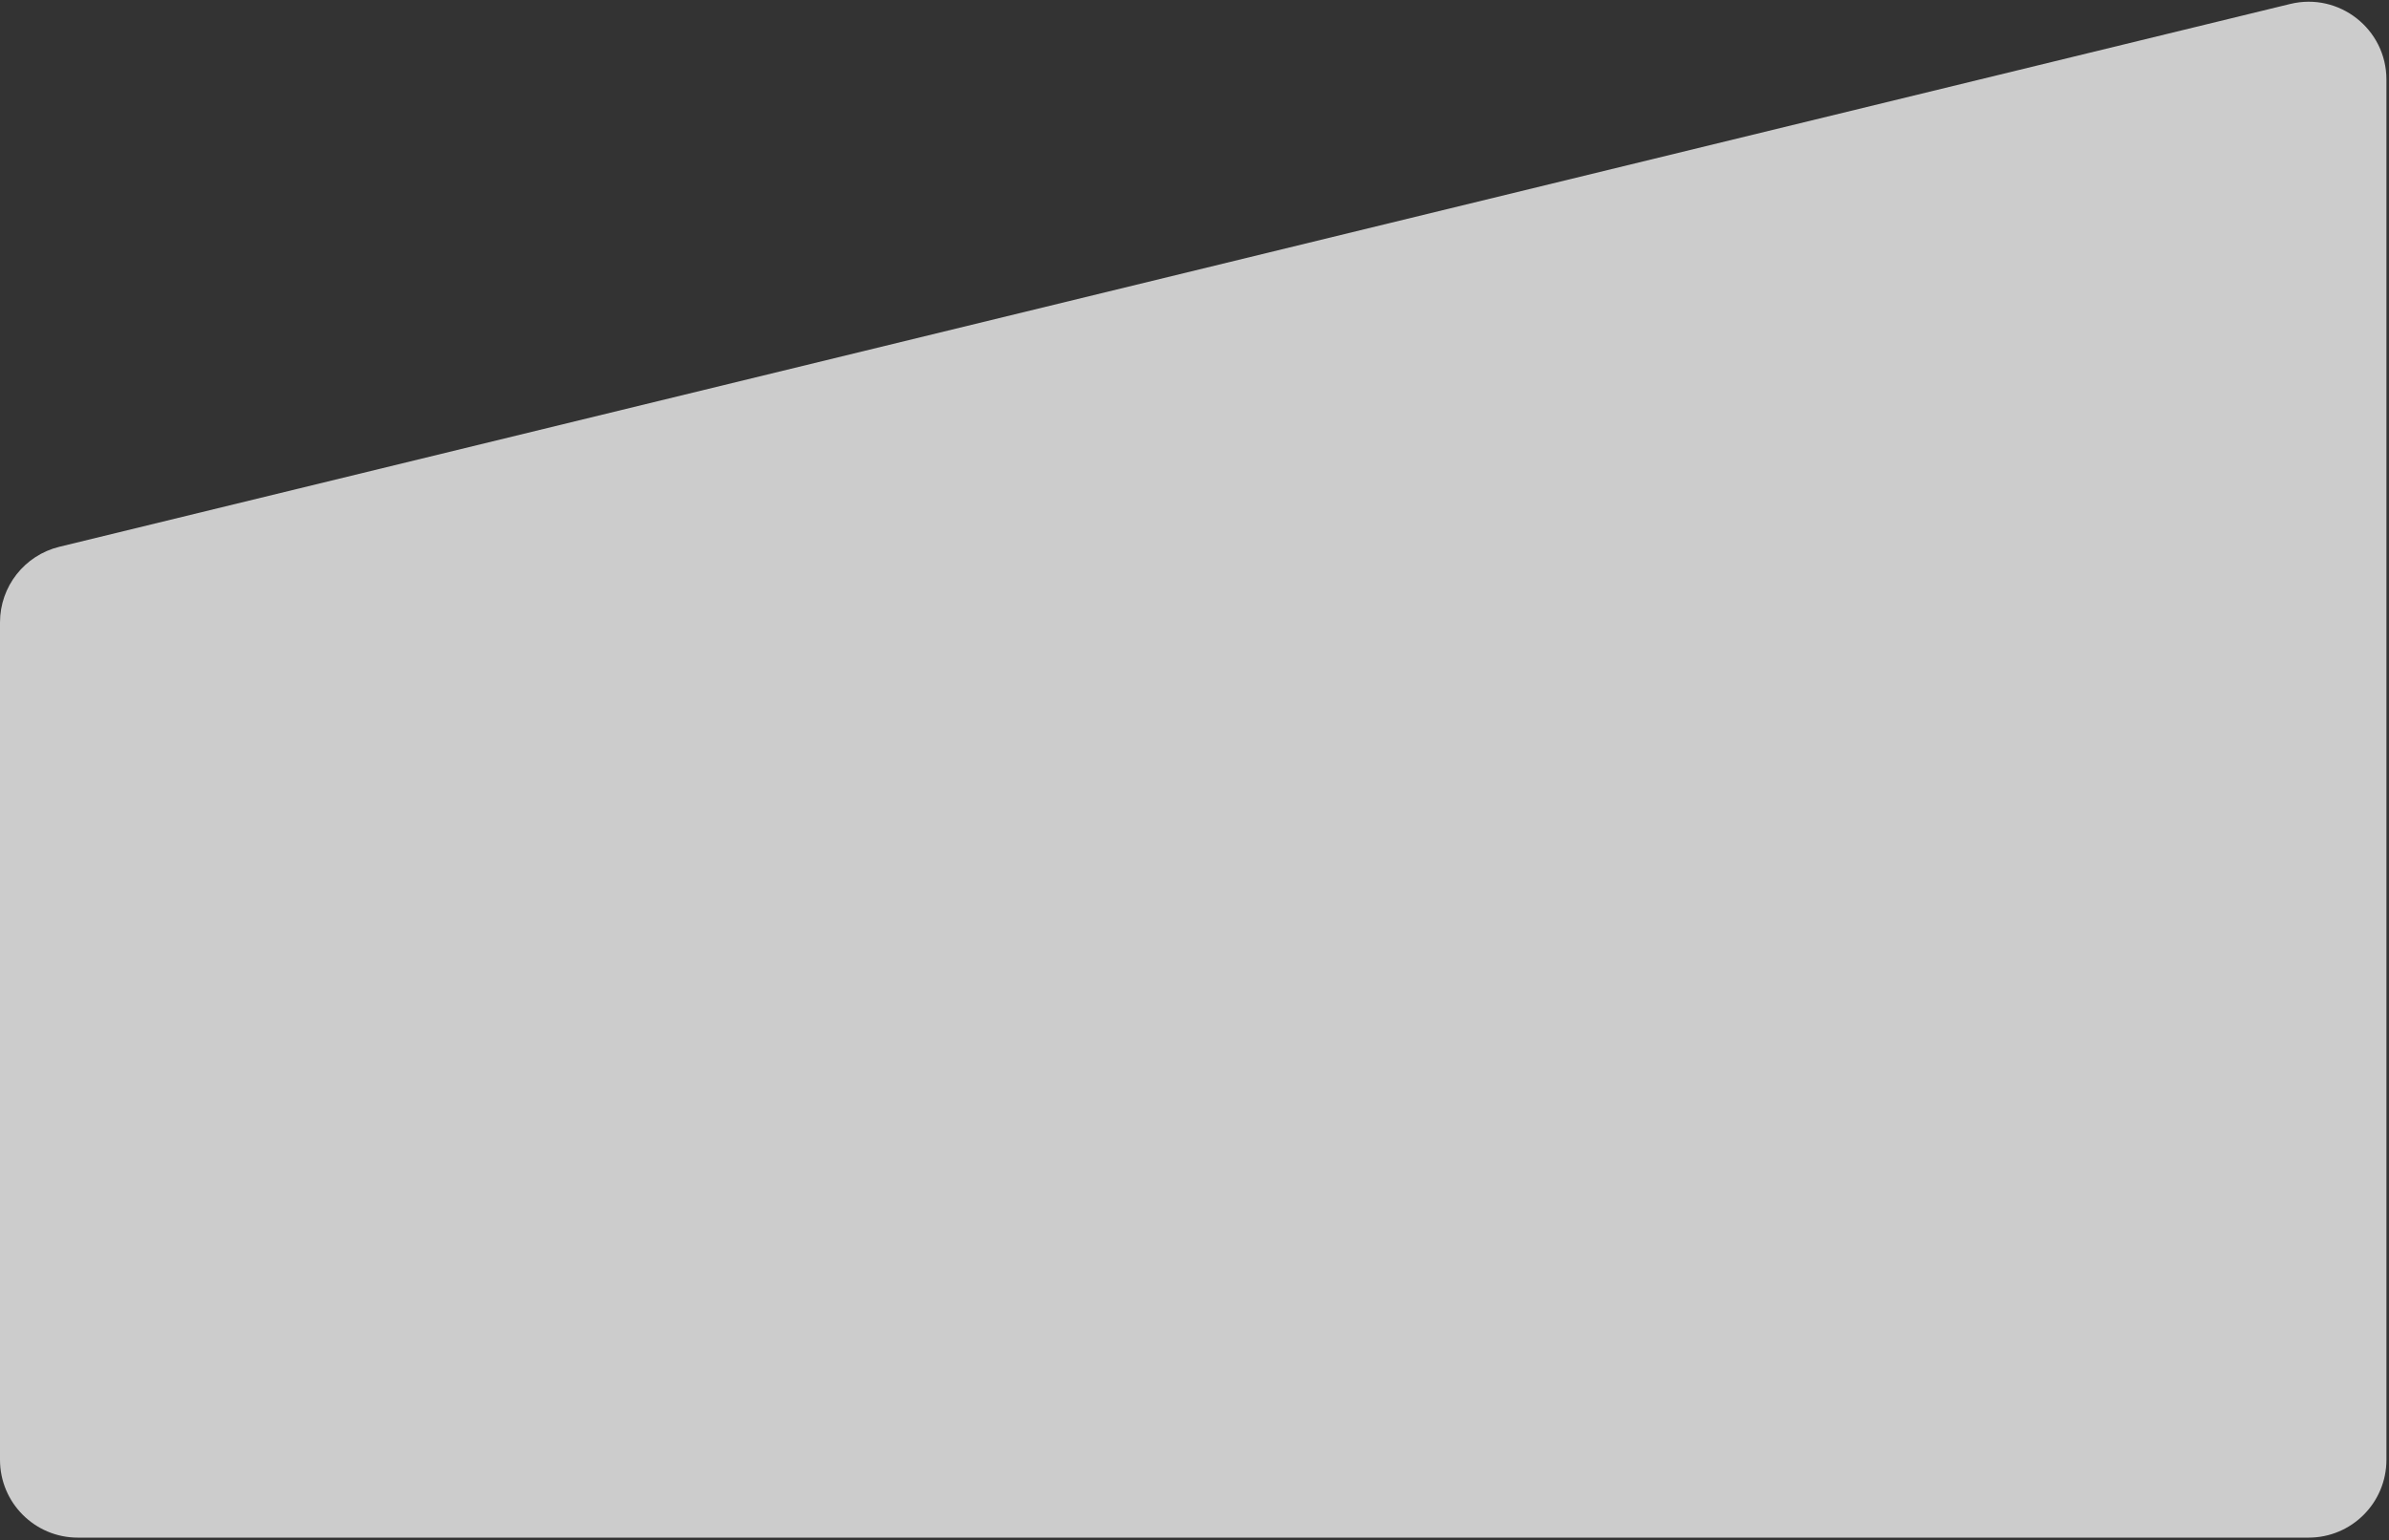 <?xml version="1.0" encoding="utf-8"?>
<svg xmlns="http://www.w3.org/2000/svg" fill="none" height="100%" overflow="visible" preserveAspectRatio="none" style="display: block;" viewBox="0 0 614 396" width="100%">
<rect x="0" y="0" width="614" height="396" fill="#333333" stroke="none"/>
<path d="M0 159.998C0 150.774 6.308 142.747 15.27 140.566L588.61 1.019C601.203 -2.046 613.34 7.492 613.34 20.452V375.295C613.34 386.341 604.386 395.295 593.34 395.295H20C8.954 395.295 0 386.341 0 375.295V159.998Z" fill="white" id="Rectangle" opacity="0.75"/>
</svg>